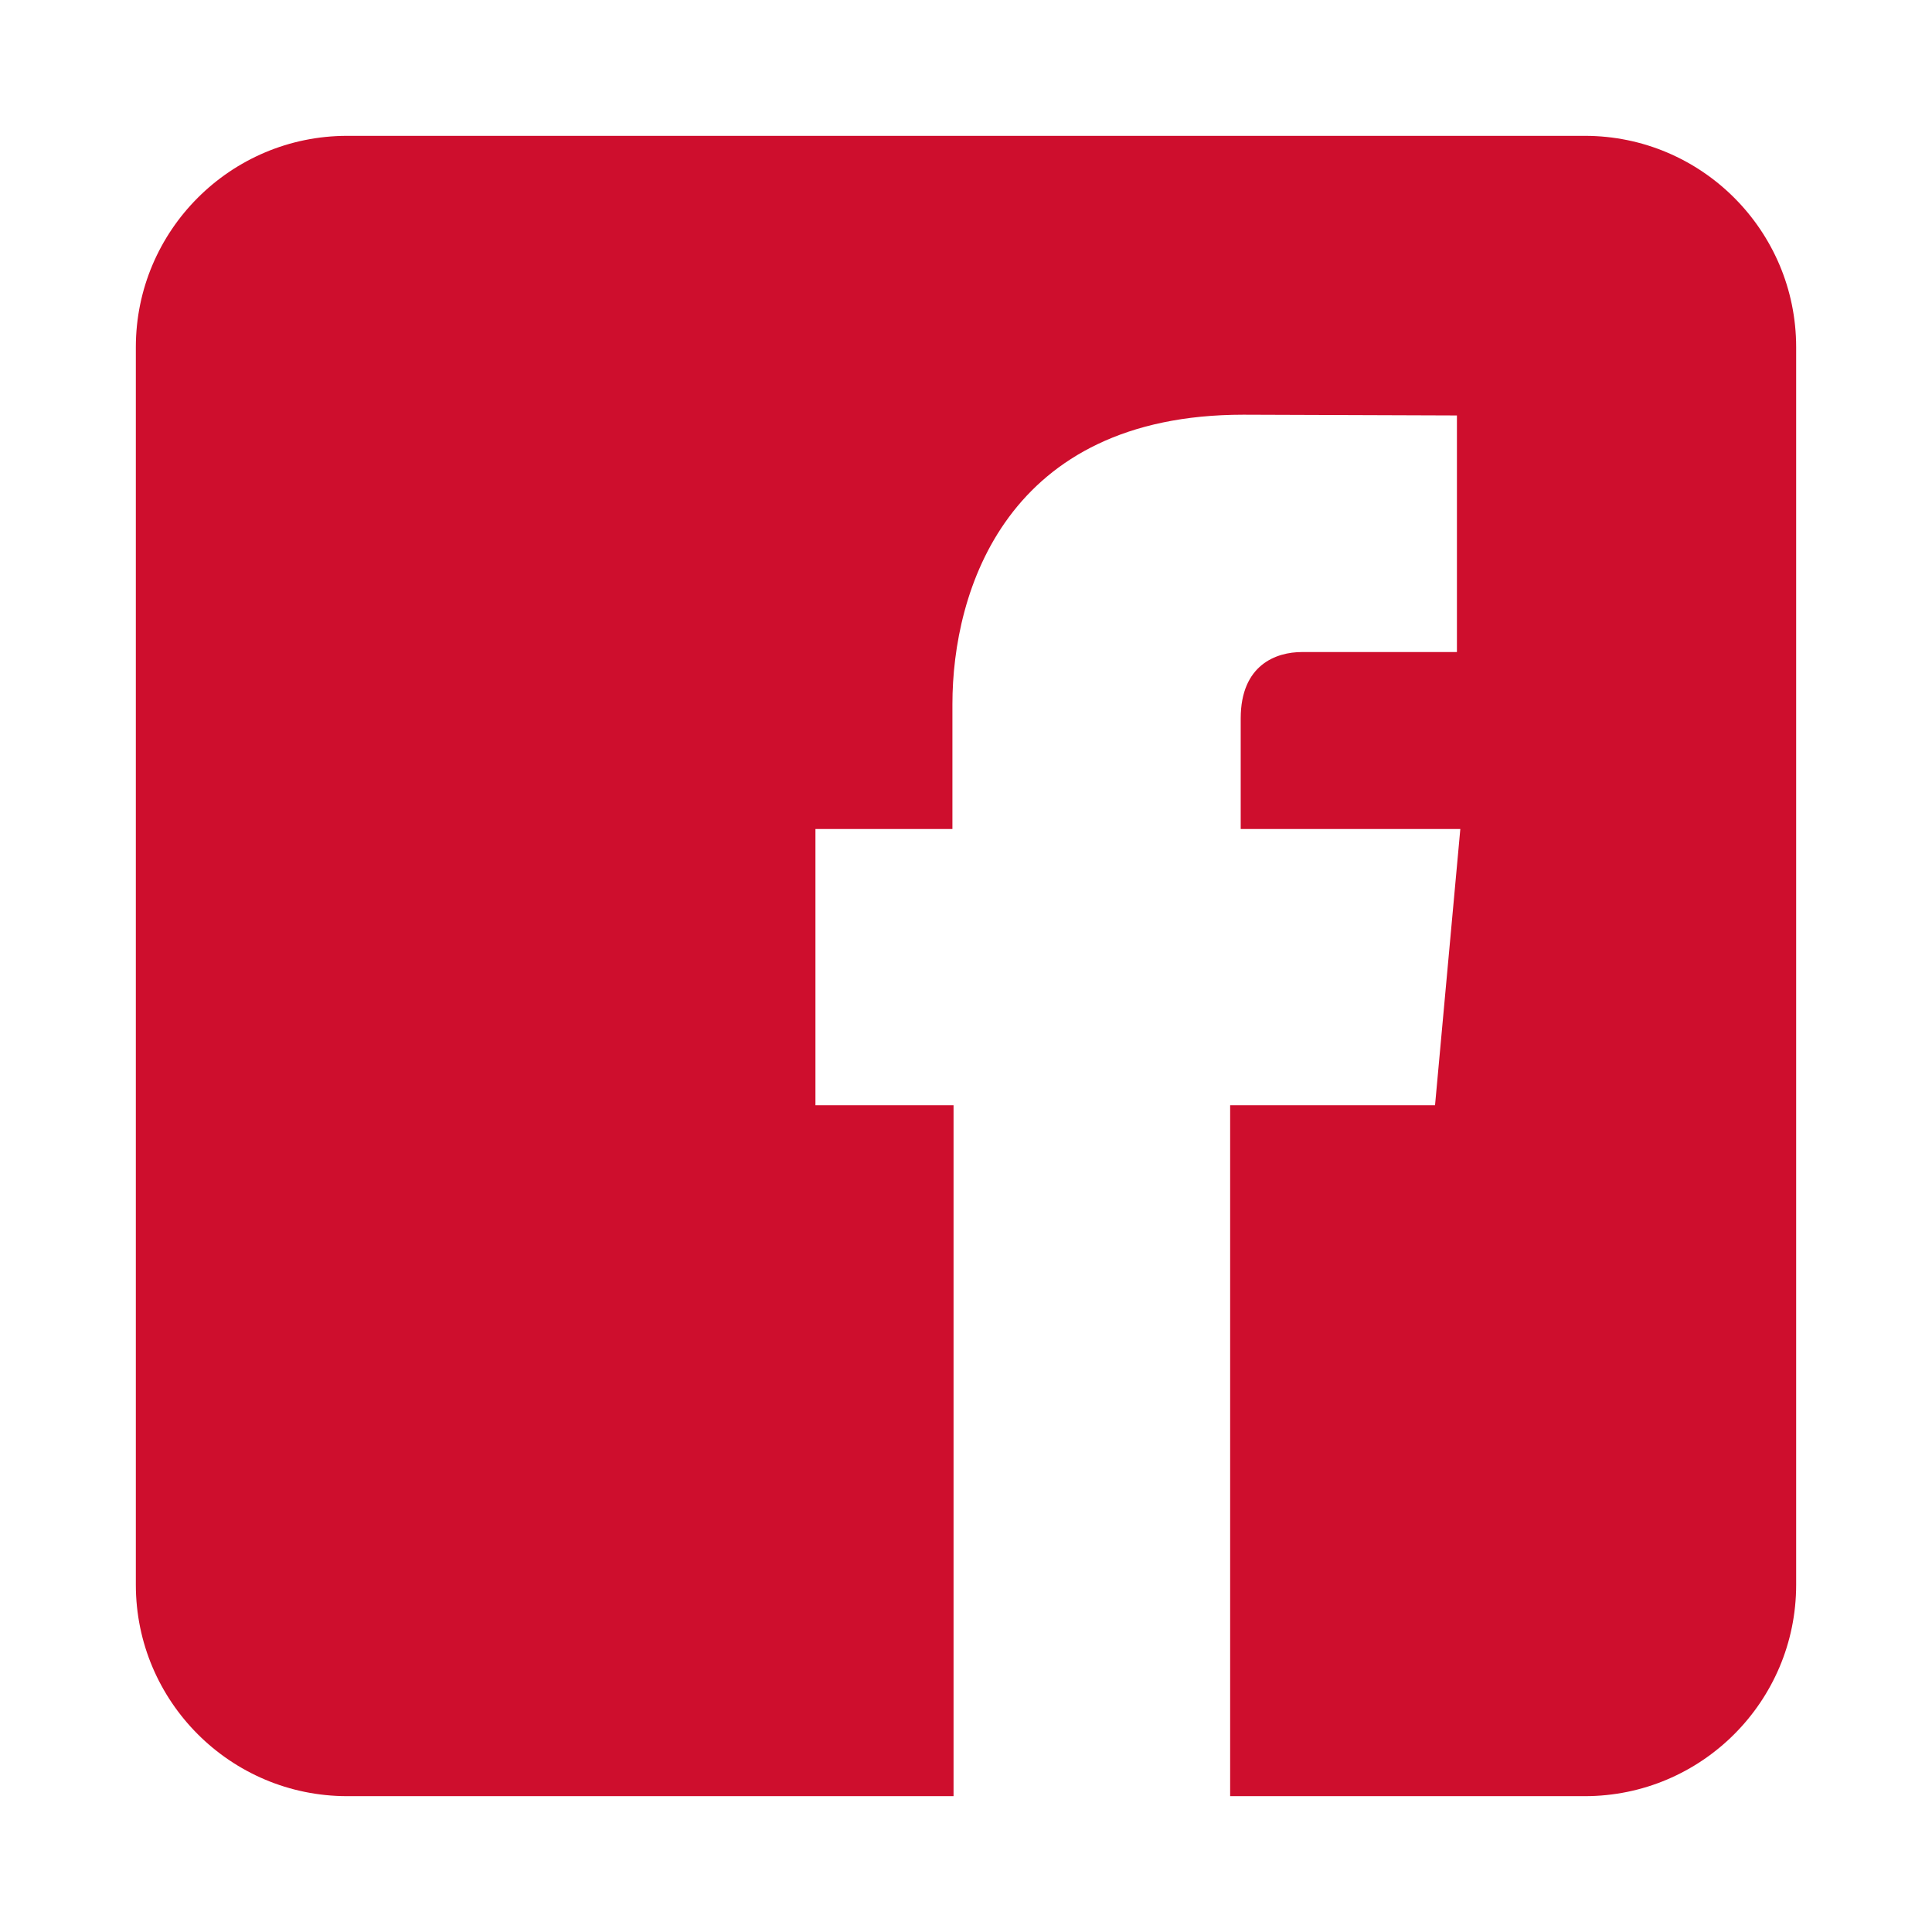 <?xml version="1.0" encoding="utf-8"?>
<!-- Generator: Adobe Illustrator 27.1.0, SVG Export Plug-In . SVG Version: 6.00 Build 0)  -->
<svg  version="1.1" id="Layer_1" xmlns="http://www.w3.org/2000/svg" xmlns:xlink="http://www.w3.org/1999/xlink" x="0px" y="0px"
	 viewBox="0 0 512 512" style="enable-background:new 0 0 512 512;" xml:space="preserve">
<style type="text/css">
	.st0{
        fill:#CE0E2D;
    }
    
</style>
<path class="st0" d="M420,36H92c-30.9,0-56,25.1-56,56v328c0,30.9,25.1,56,56,56h160.7V292.9h-36.6v-73.2h36.3v-33.1
	c0-30,14.3-76.7,77.1-76.7l56.6,0.2v62.7h-41.1c-6.7,0-16.2,3.3-16.2,17.6v29.3h58.2l-6.7,73.2h-54.3V476H420c30.9,0,56-25.1,56-56
	V92C476,61.1,450.9,36,420,36z"/>
</svg>
